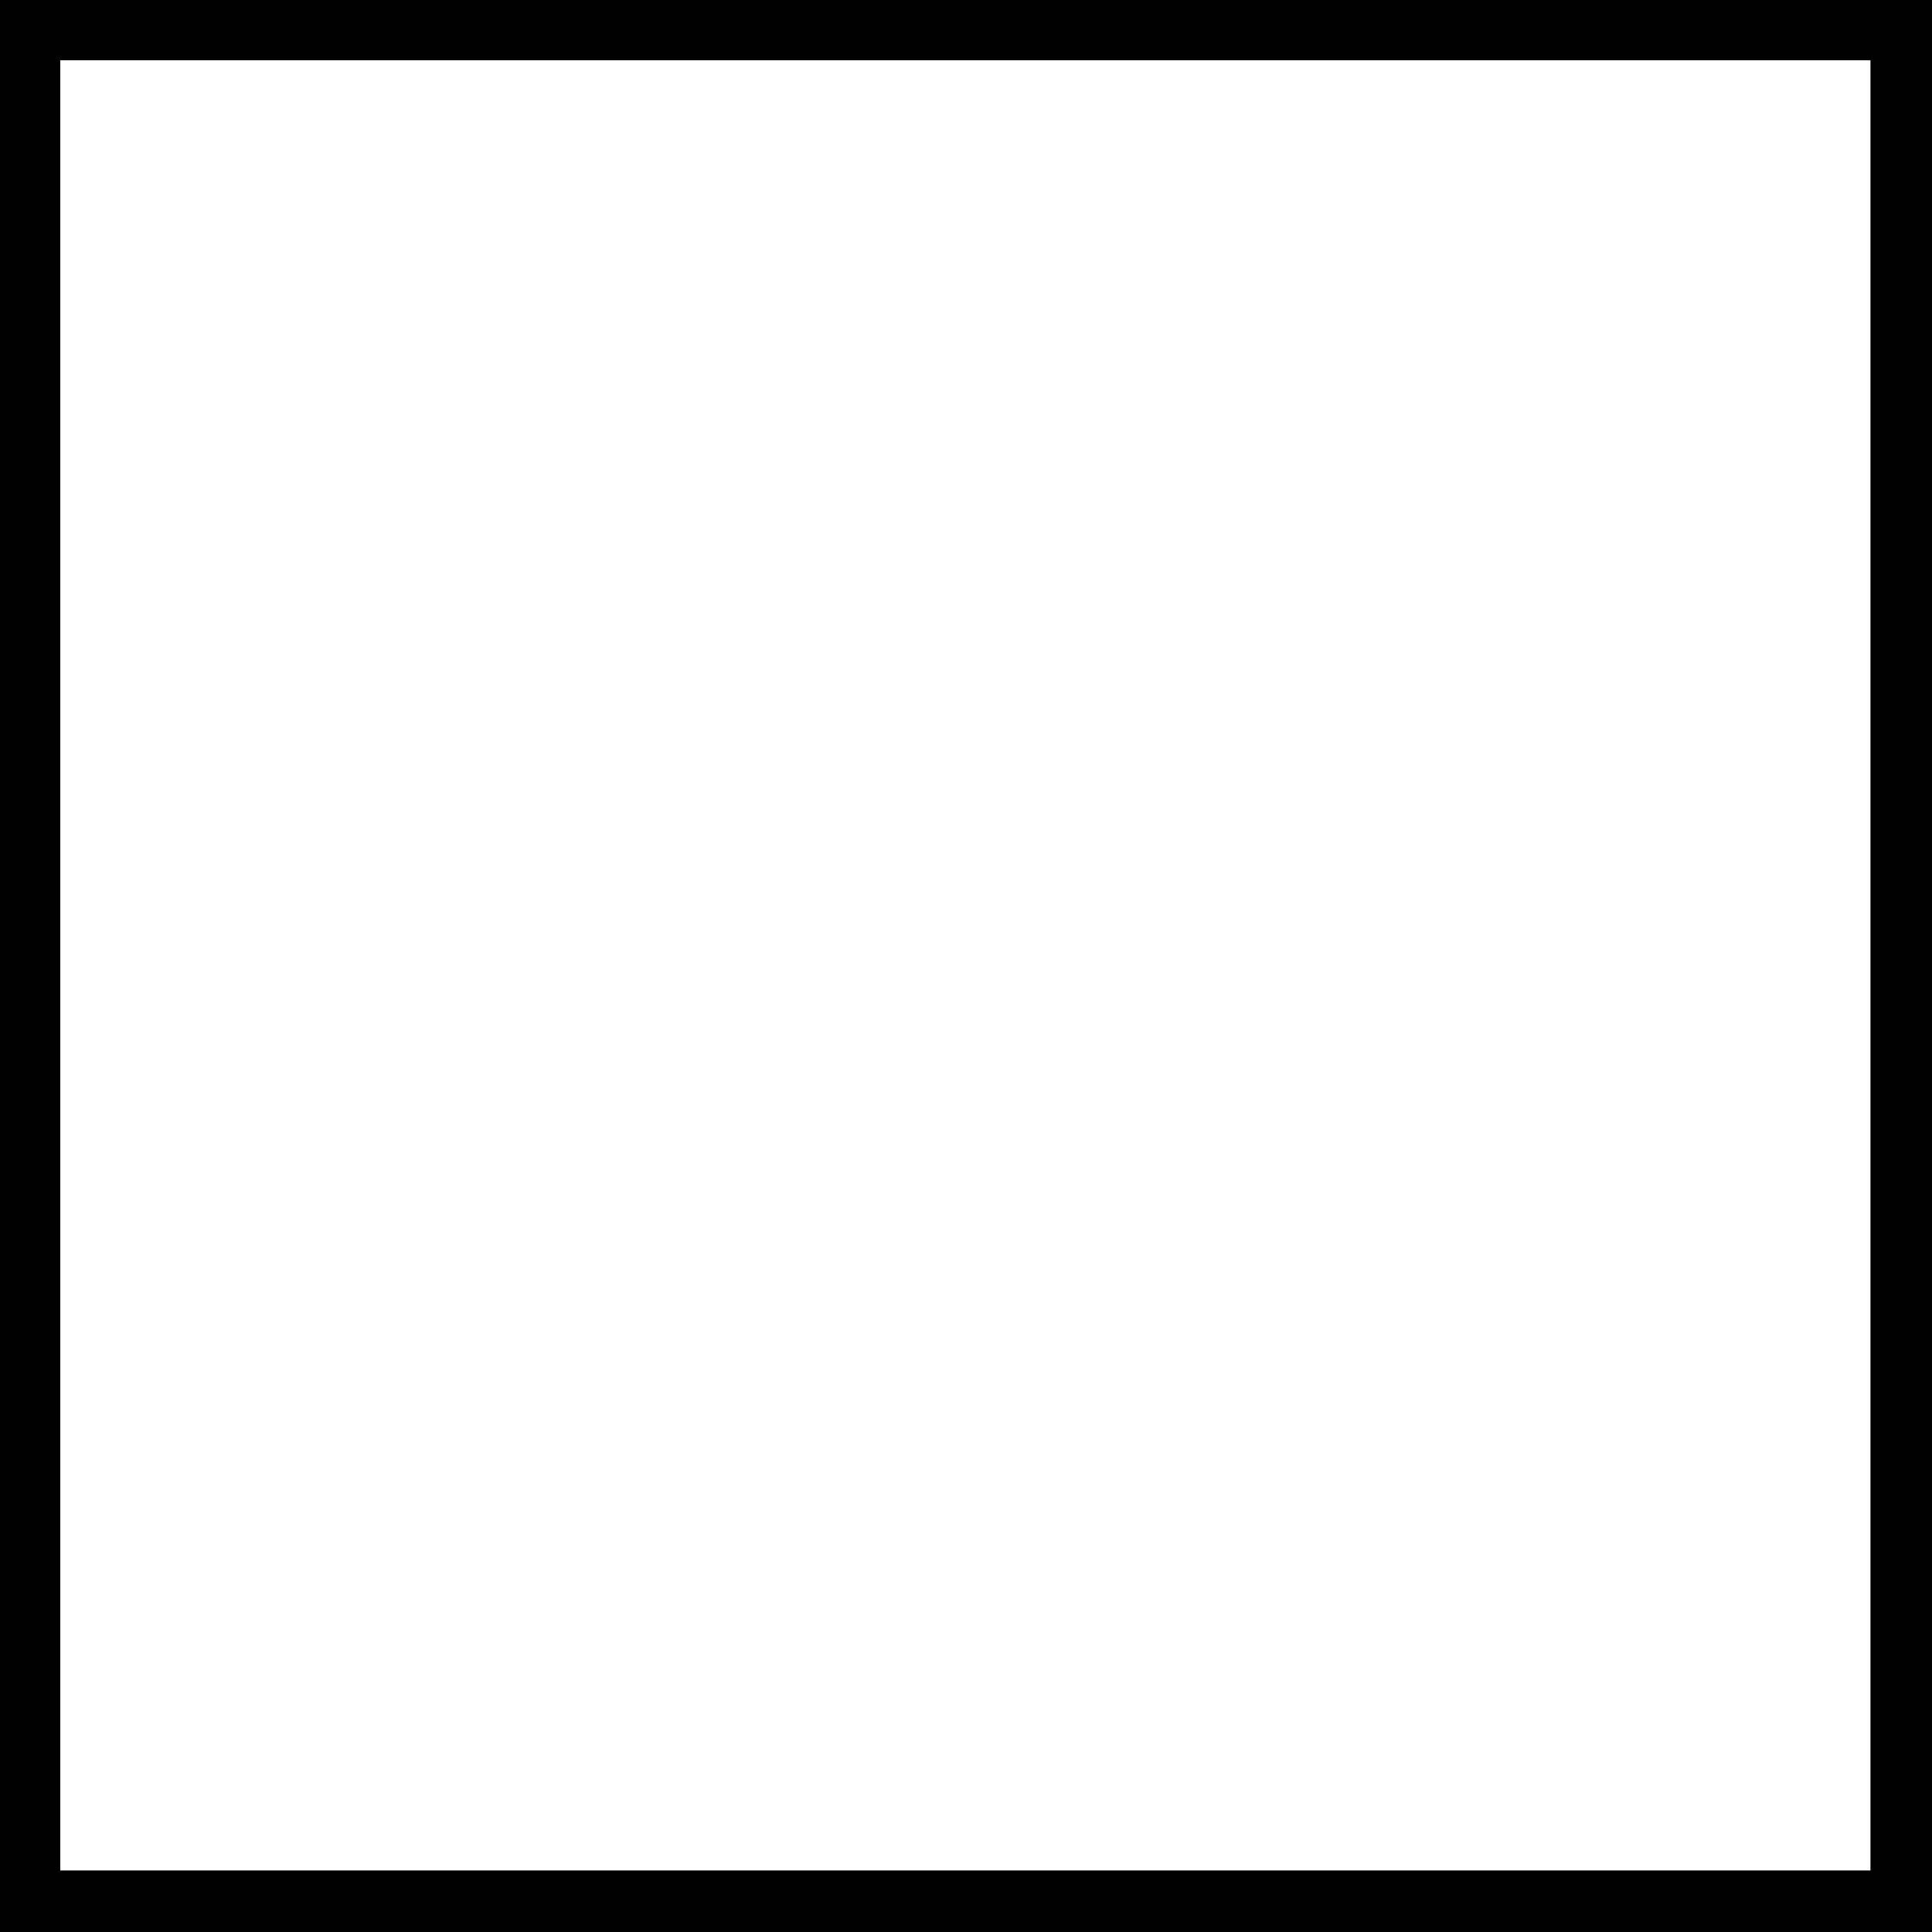 <?xml version="1.0" encoding="UTF-8" standalone="no"?><!-- Generator: Adobe Illustrator 23.1.1, SVG Export Plug-In . SVG Version: 6.00 Build 0)  --><svg xmlns="http://www.w3.org/2000/svg" xmlns:xlink="http://www.w3.org/1999/xlink" enable-background="new 0 0 150.7 150.7" fill="#000000" height="150.7" id="Layer_1" preserveAspectRatio="xMidYMid meet" version="1.1" viewBox="0.0 0.0 150.7 150.7" width="150.7" x="0px" xml:space="preserve" y="0px" zoomAndPan="magnify">
<g id="change1_1"><path d="m0 0v150.7h150.7v-150.7h-150.7zm145.9 145.9h-141.2v-141.2h141.2v141.2z" fill="#000000" id="change1_1"/></g>
</svg>